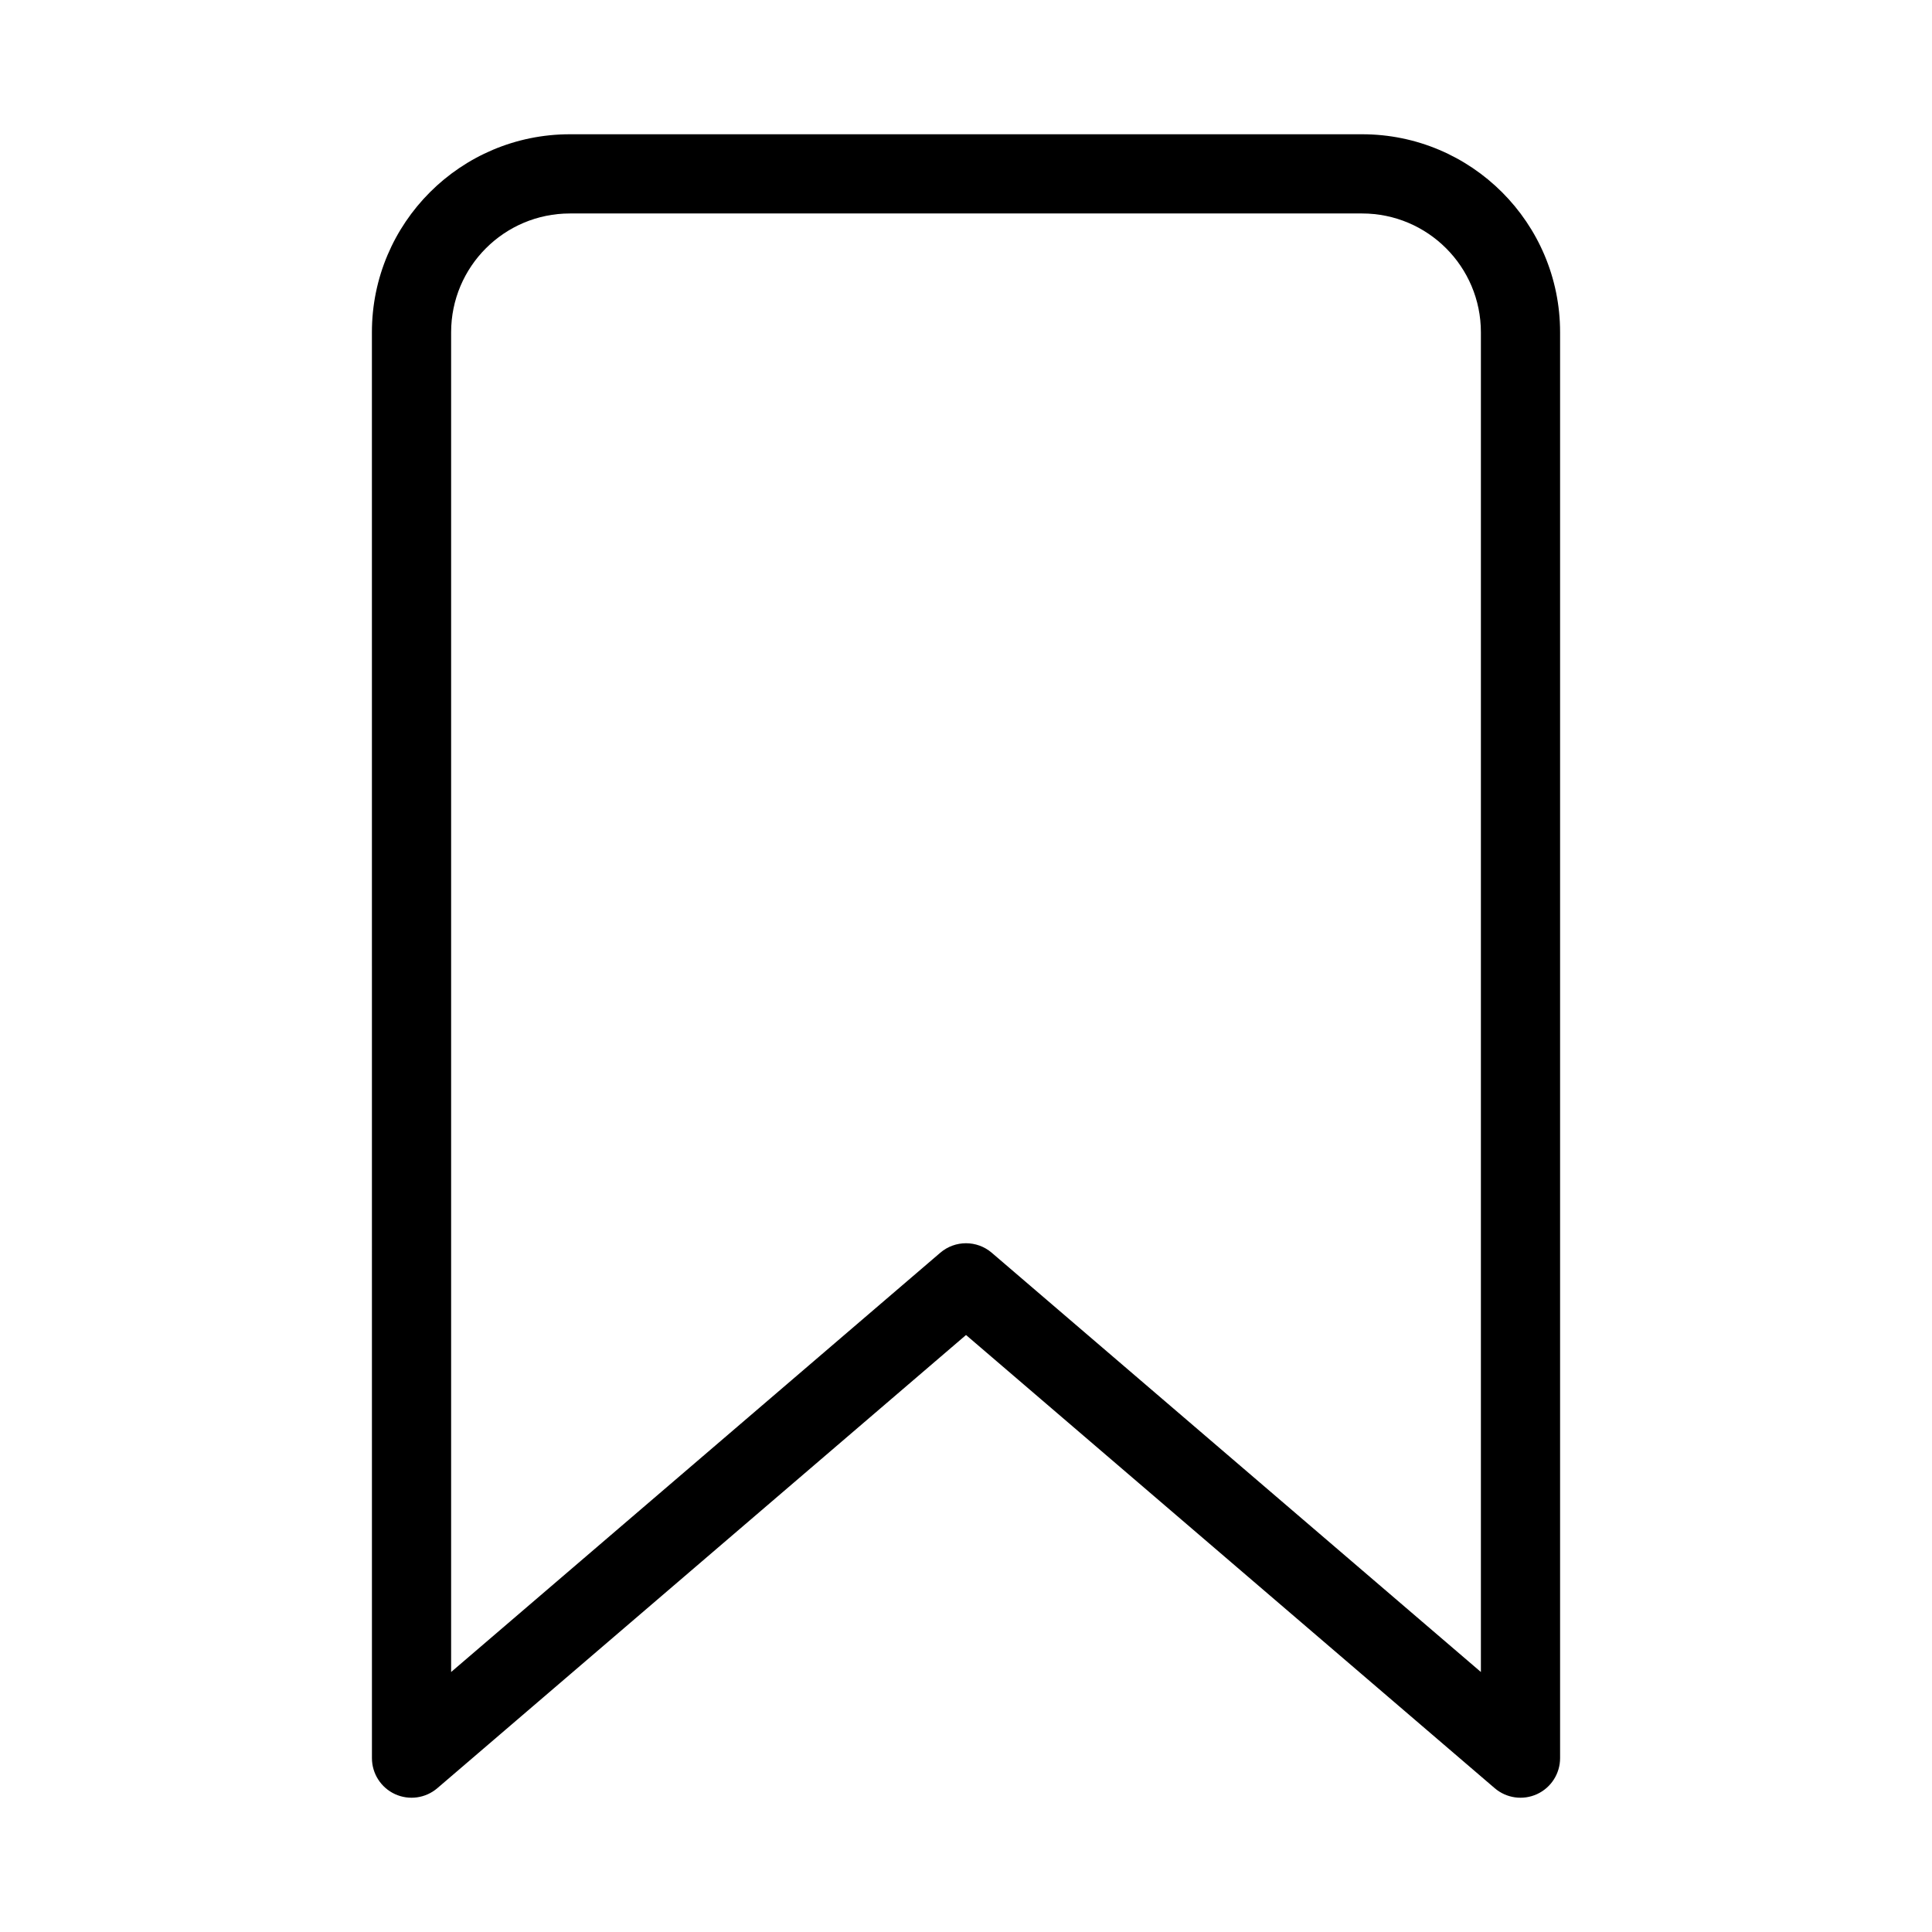 <?xml version="1.0" encoding="UTF-8"?>
<!-- Uploaded to: ICON Repo, www.svgrepo.com, Generator: ICON Repo Mixer Tools -->
<svg fill="#000000" width="800px" height="800px" version="1.1" viewBox="144 144 512 512" xmlns="http://www.w3.org/2000/svg">
 <path d="m242.56 232.06c0-28.984 23.496-52.48 52.48-52.48h209.92c28.984 0 52.48 23.496 52.48 52.48v377.86c0 4.102-2.387 7.824-6.109 9.539-3.723 1.711-8.102 1.098-11.215-1.57l-140.11-120.1-140.11 120.1c-3.113 2.668-7.496 3.281-11.219 1.57-3.723-1.715-6.109-5.438-6.109-9.539zm52.48-31.488c-17.391 0-31.488 14.098-31.488 31.488v355.04l129.62-111.1c3.93-3.371 9.73-3.371 13.66 0l129.62 111.1v-355.04c0-17.391-14.098-31.488-31.488-31.488z" fill-rule="evenodd"/>
</svg>